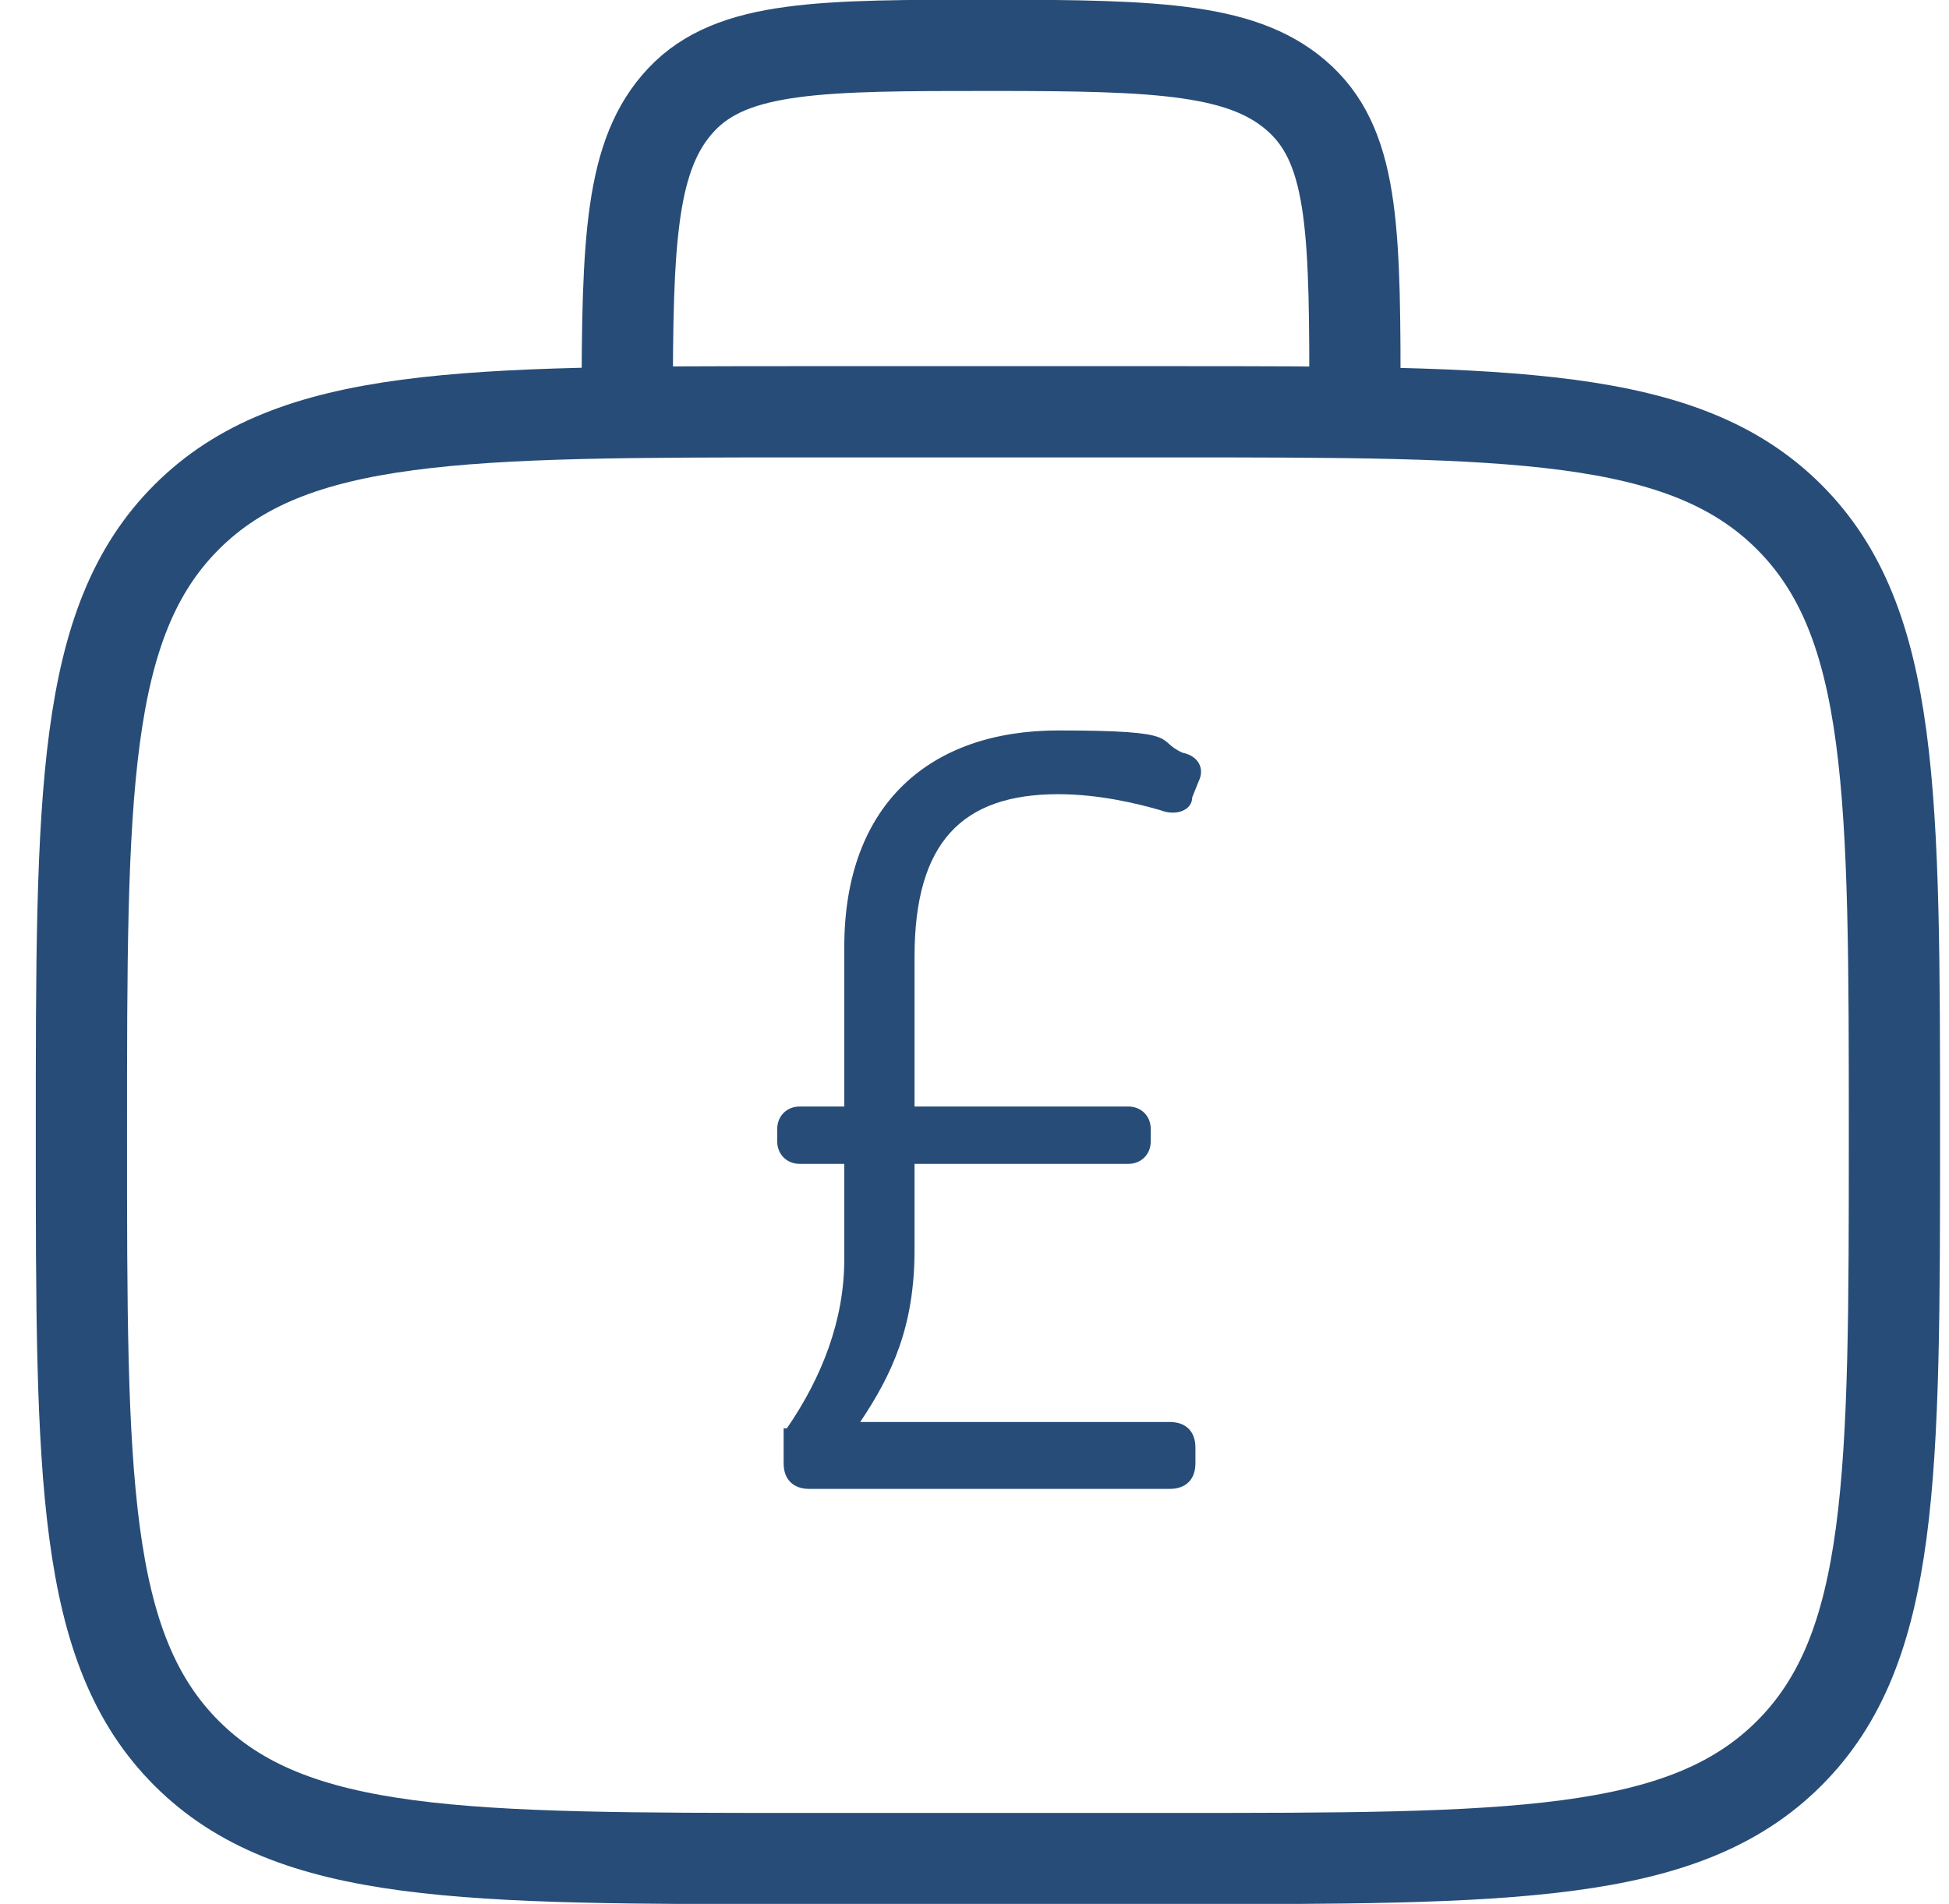 <svg xmlns="http://www.w3.org/2000/svg" fill="none" viewBox="0 0 43 42" height="42" width="43">
<path stroke-linecap="round" stroke-miterlimit="10" stroke-width="2.013" stroke="#274C77" d="M29.894 9.014C29.894 5.218 29.894 3.32 28.697 2.195C27.5 1.07 25.599 1 21.866 1C18.134 1 16.162 1 15.035 2.195C13.908 3.39 13.838 5.288 13.838 9.014"></path>
<path stroke-linecap="round" stroke-miterlimit="10" stroke-width="2.013" stroke="#274C77" d="M1.796 25.042C1.796 17.52 1.796 13.724 4.12 11.404C6.444 9.084 10.247 9.084 17.782 9.084H25.81C33.345 9.084 37.148 9.084 39.472 11.404C41.796 13.724 41.796 17.52 41.796 25.042C41.796 32.564 41.796 36.36 39.472 38.68C37.148 41 33.345 41 25.81 41H17.782C10.247 41 6.444 41 4.12 38.68C1.796 36.36 1.796 32.564 1.796 25.042Z"></path>
<path fill="#274C77" d="M17.36 31.51C18.134 30.385 18.627 29.12 18.627 27.784V25.675H17.641C17.36 25.675 17.148 25.464 17.148 25.183V24.902C17.148 24.62 17.36 24.41 17.641 24.41H18.627V20.895C18.627 17.731 20.529 16.114 23.346 16.114C26.163 16.114 25.458 16.325 26.092 16.606C26.444 16.677 26.585 16.958 26.444 17.239L26.303 17.591C26.303 17.872 25.951 18.012 25.599 17.872C25.106 17.731 24.261 17.52 23.346 17.52C21.233 17.52 20.177 18.575 20.177 21.105V24.41H24.895C25.177 24.41 25.388 24.62 25.388 24.902V25.183C25.388 25.464 25.177 25.675 24.895 25.675H20.177V27.573C20.177 29.26 19.684 30.315 18.979 31.369H25.81C26.163 31.369 26.374 31.58 26.374 31.931V32.283C26.374 32.635 26.163 32.845 25.81 32.845H17.853C17.501 32.845 17.289 32.635 17.289 32.283V31.51H17.36Z"></path>
</svg>
